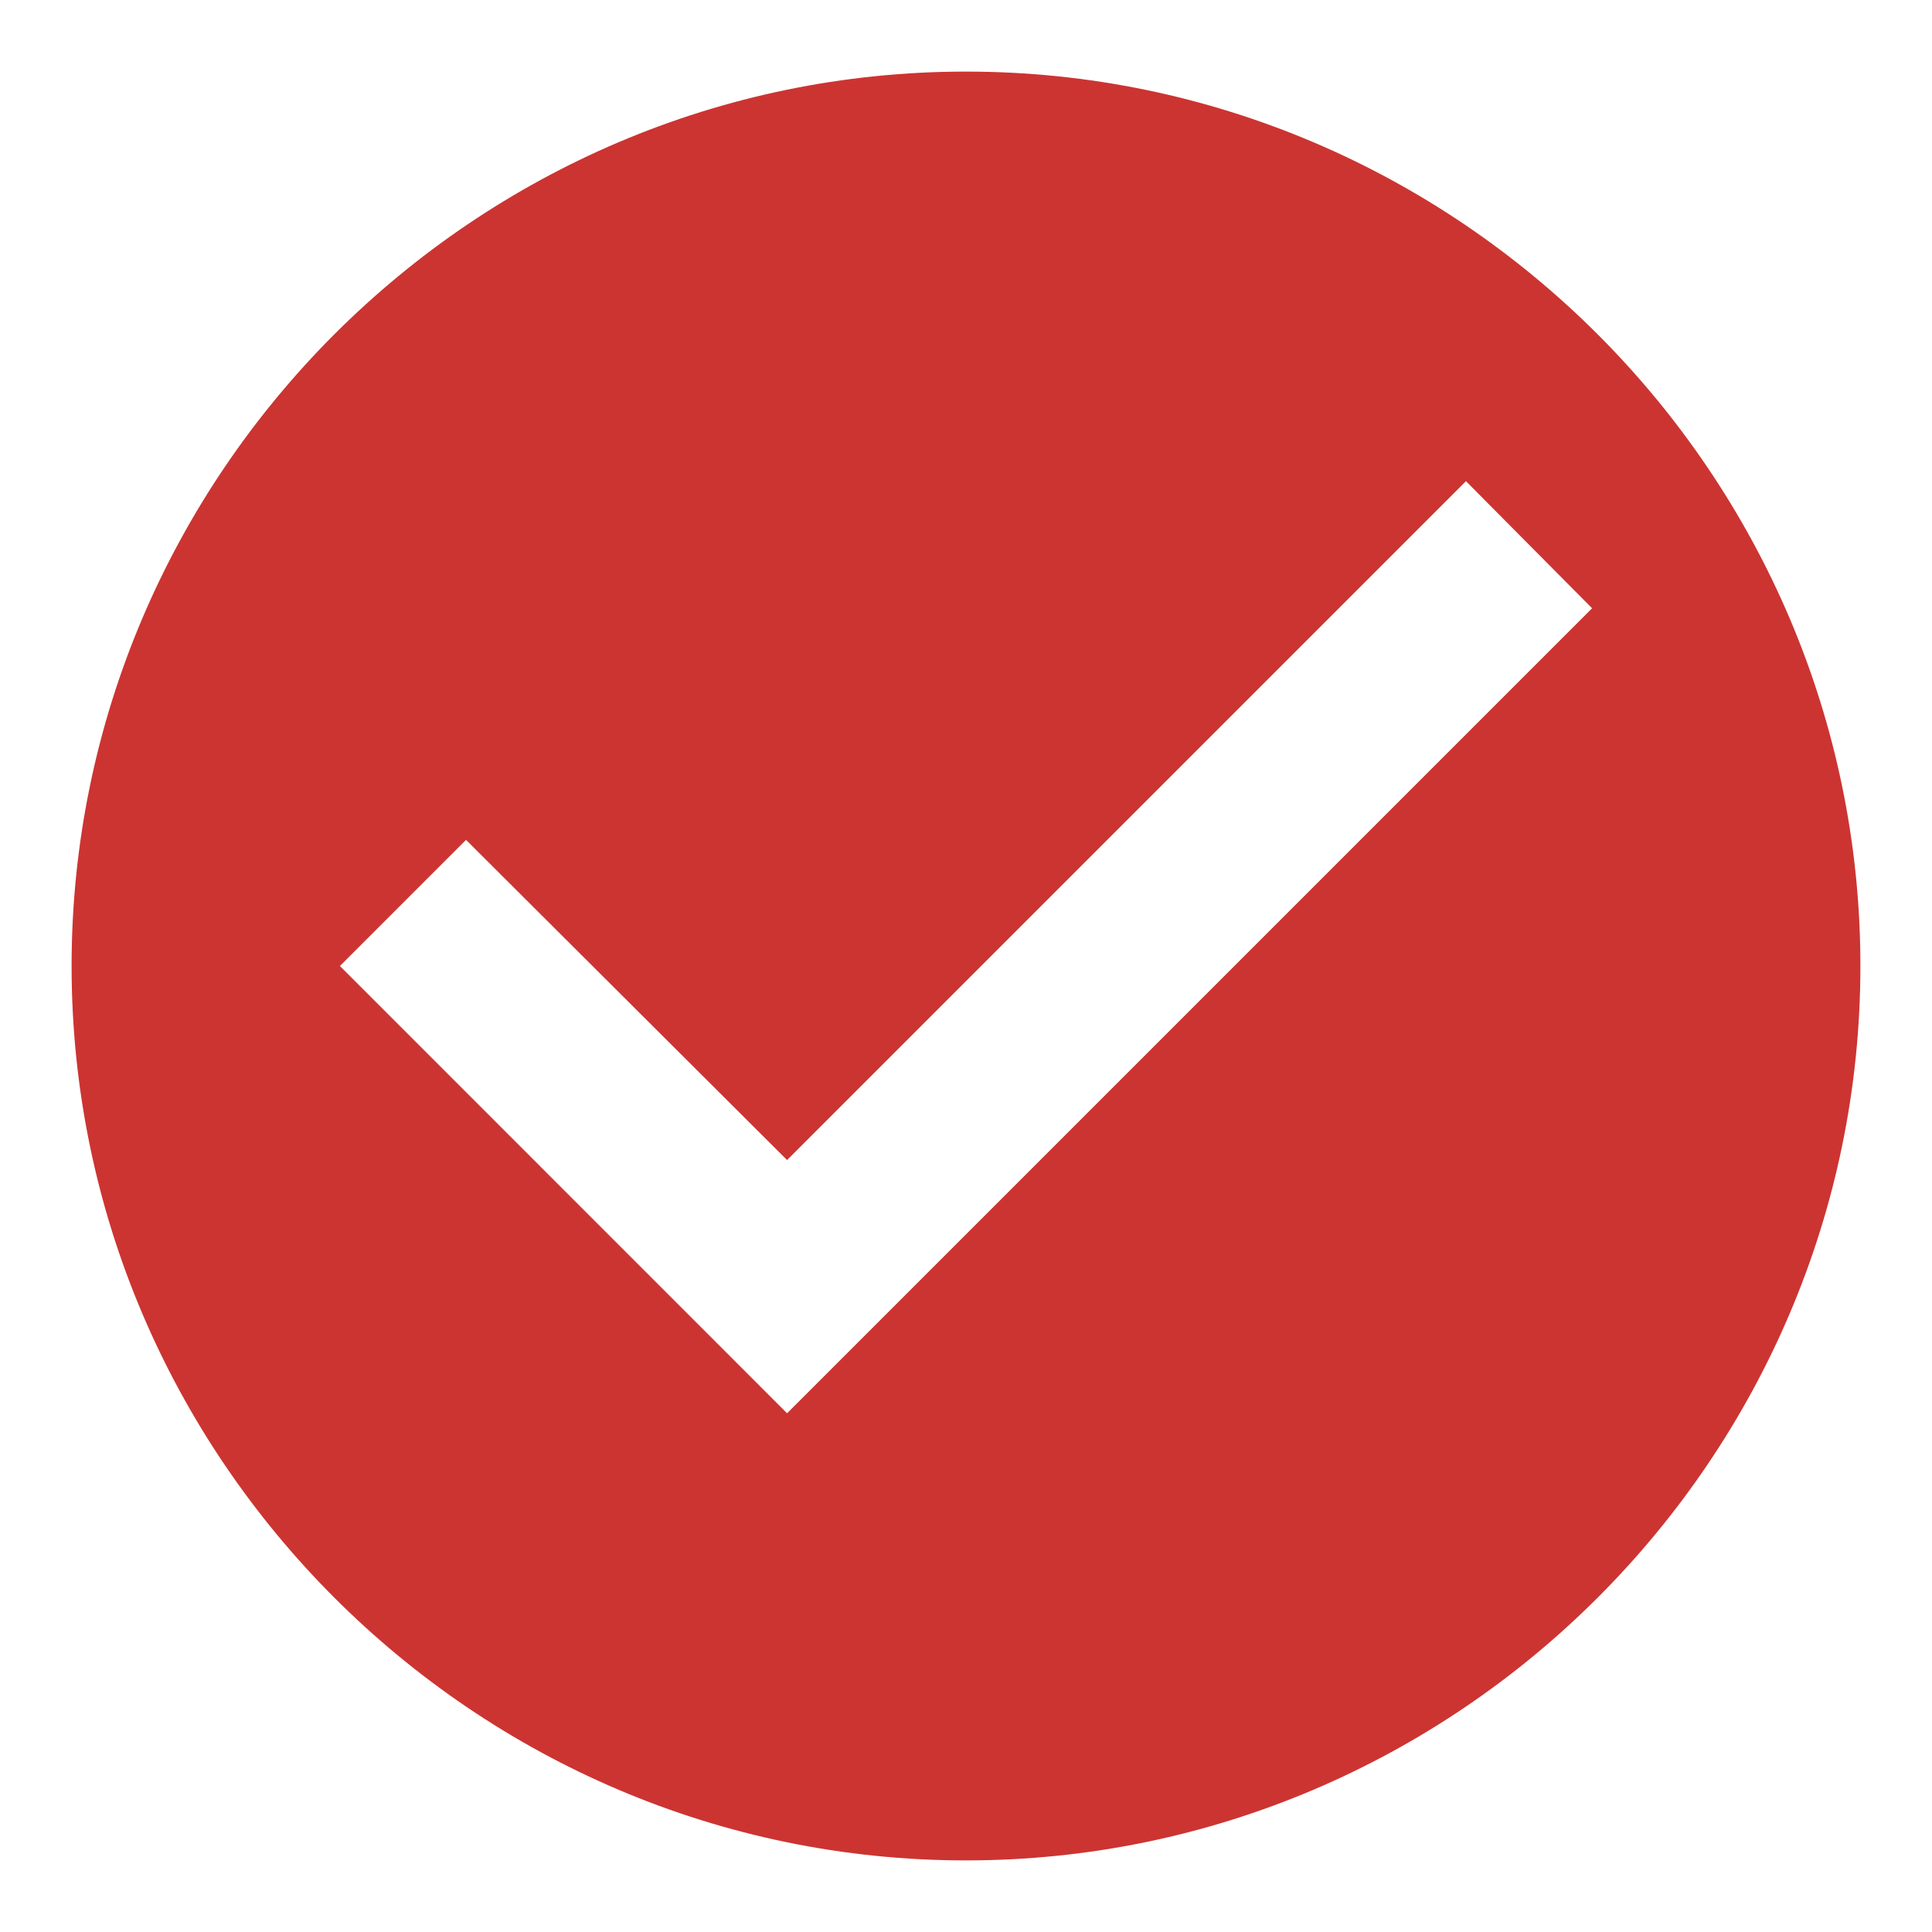 <svg width="18" height="18" viewBox="0 0 18 18" fill="none" xmlns="http://www.w3.org/2000/svg">
<path d="M9 0.667C4.417 0.667 0.667 4.417 0.667 9C0.667 13.583 4.417 17.333 9 17.333C13.583 17.333 17.333 13.583 17.333 9C17.333 4.417 13.583 0.667 9 0.667ZM7.333 13.167L3.167 9L4.342 7.825L7.333 10.808L13.658 4.483L14.833 5.667L7.333 13.167Z" fill="#cc3431"/>
</svg>
